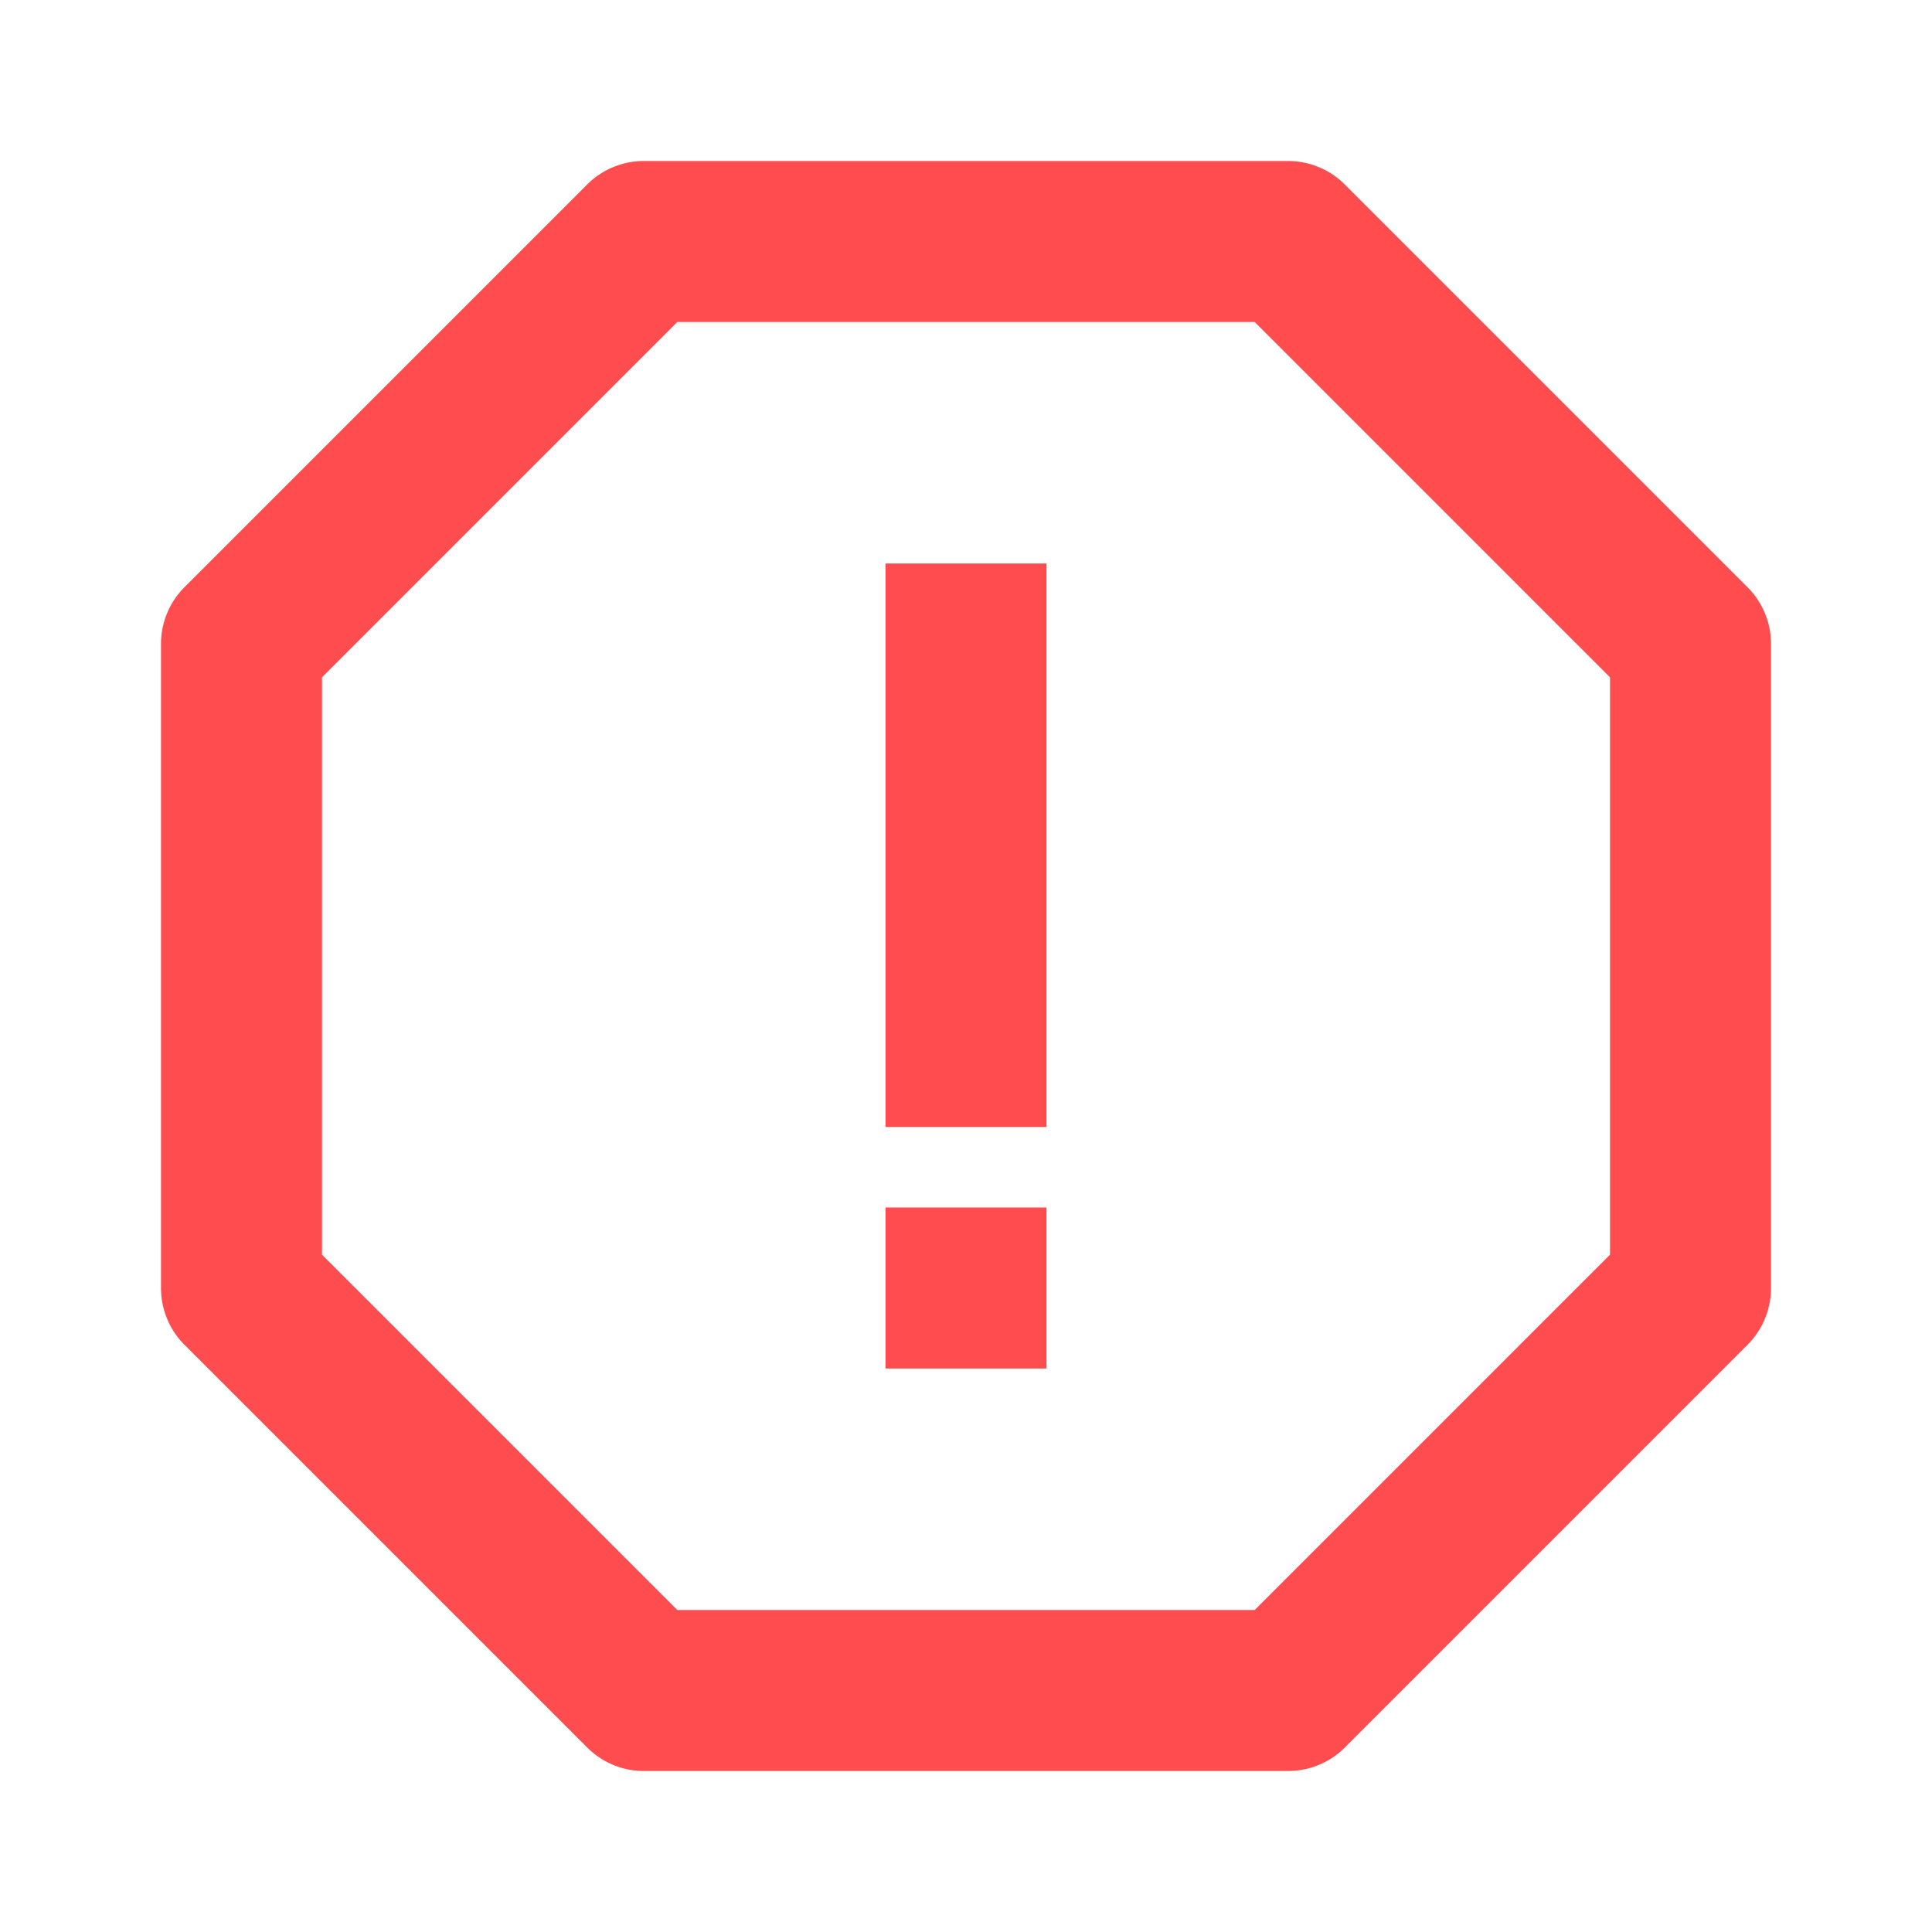 <svg viewBox="0 0 24 24" aria-hidden="true" focusable="false" fill="#FF4D4FFF" xmlns="http://www.w3.org/2000/svg" class="StyledIconBase-ea9ulj-0 iKhrnw sc-qXhiz iYeoNj"><path d="M11 7h2v7h-2zm0 8h2v2h-2z"></path><path d="M21.707 7.293l-5-5A.996.996 0 0016 2H8a.996.996 0 00-.707.293l-5 5A.996.996 0 002 8v8c0 .266.105.52.293.707l5 5A.996.996 0 008 22h8c.266 0 .52-.105.707-.293l5-5A.996.996 0 0022 16V8a.996.996 0 00-.293-.707zM20 15.586L15.586 20H8.414L4 15.586V8.414L8.414 4h7.172L20 8.414v7.172z"></path></svg>
